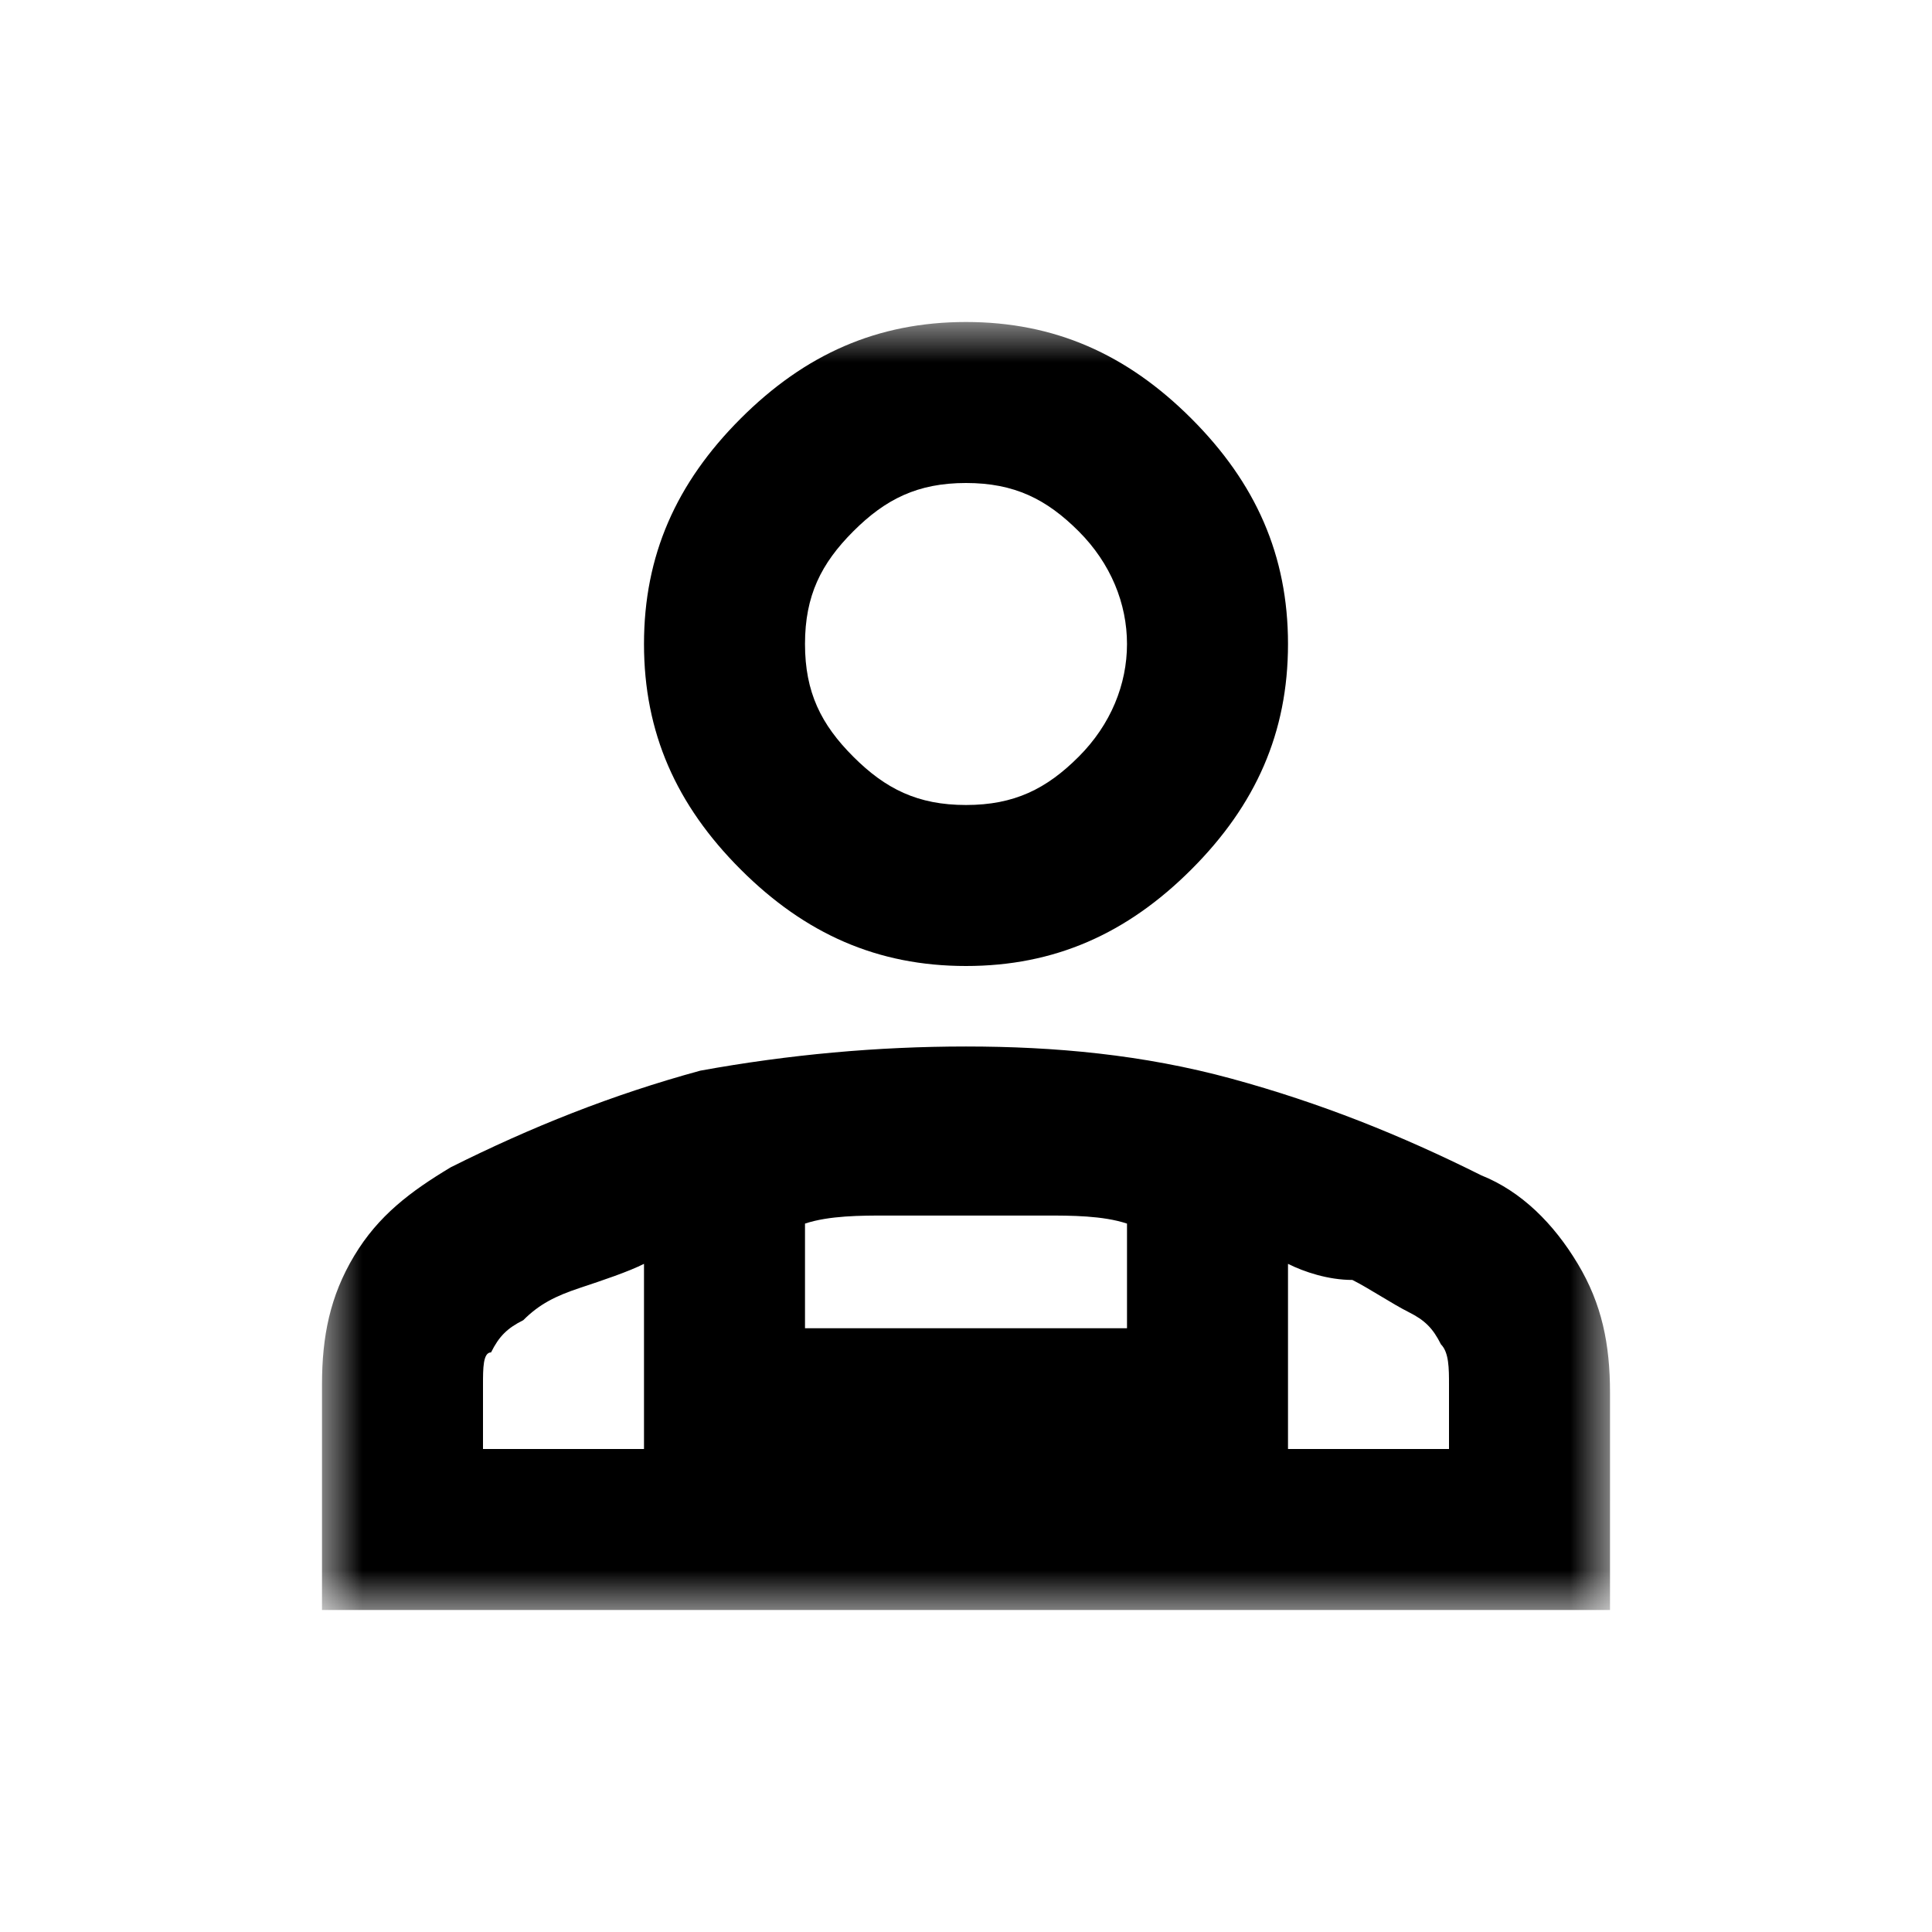 <svg xmlns="http://www.w3.org/2000/svg" viewBox="0 0 24 24" enable-background="new 0 0 24 24"><defs><filter id="a" filterUnits="userSpaceOnUse" x="4" y="4" width="16" height="16"><feColorMatrix values="1 0 0 0 0 0 1 0 0 0 0 0 1 0 0 0 0 0 1 0"/></filter></defs><mask maskUnits="userSpaceOnUse" x="4" y="4" width="16" height="16" id="b"><path fill="#d9d9d9" filter="url(#a)" d="M0 0h24v24H0z"/></mask><g mask="url(#b)"><path d="M12 12c-1.1 0-2-.4-2.8-1.2C8.4 10 8 9.1 8 8s.4-2 1.2-2.8S10.9 4 12 4s2 .4 2.8 1.2C15.6 6 16 6.9 16 8s-.4 2-1.2 2.8c-.8.8-1.7 1.2-2.8 1.2zm-8 8v-2.8c0-.6.1-1.1.4-1.6.3-.5.7-.8 1.2-1.1 1-.5 2-.9 3.1-1.2 1.1-.2 2.2-.3 3.3-.3s2.2.1 3.3.4c1.1.3 2.1.7 3.1 1.2.5.2.9.6 1.2 1.1.3.5.4 1 .4 1.6V20H4zm8-10c.6 0 1-.2 1.4-.6.4-.4.6-.9.6-1.4s-.2-1-.6-1.4C13 6.2 12.6 6 12 6s-1 .2-1.4.6c-.4.4-.6.8-.6 1.4s.2 1 .6 1.4c.4.4.8.6 1.4.6zm4 5.7V18h2v-.8c0-.2 0-.4-.1-.5-.1-.2-.2-.3-.4-.4-.2-.1-.5-.3-.7-.4-.3 0-.6-.1-.8-.2zm-6-.5v1.3h4v-1.3c-.3-.1-.7-.1-1-.1h-2c-.3 0-.7 0-1 .1zM6 18h2v-2.3c-.2.1-.5.2-.8.3-.3.1-.5.2-.7.4-.2.1-.3.2-.4.4-.1 0-.1.2-.1.4v.8z"/></g></svg>